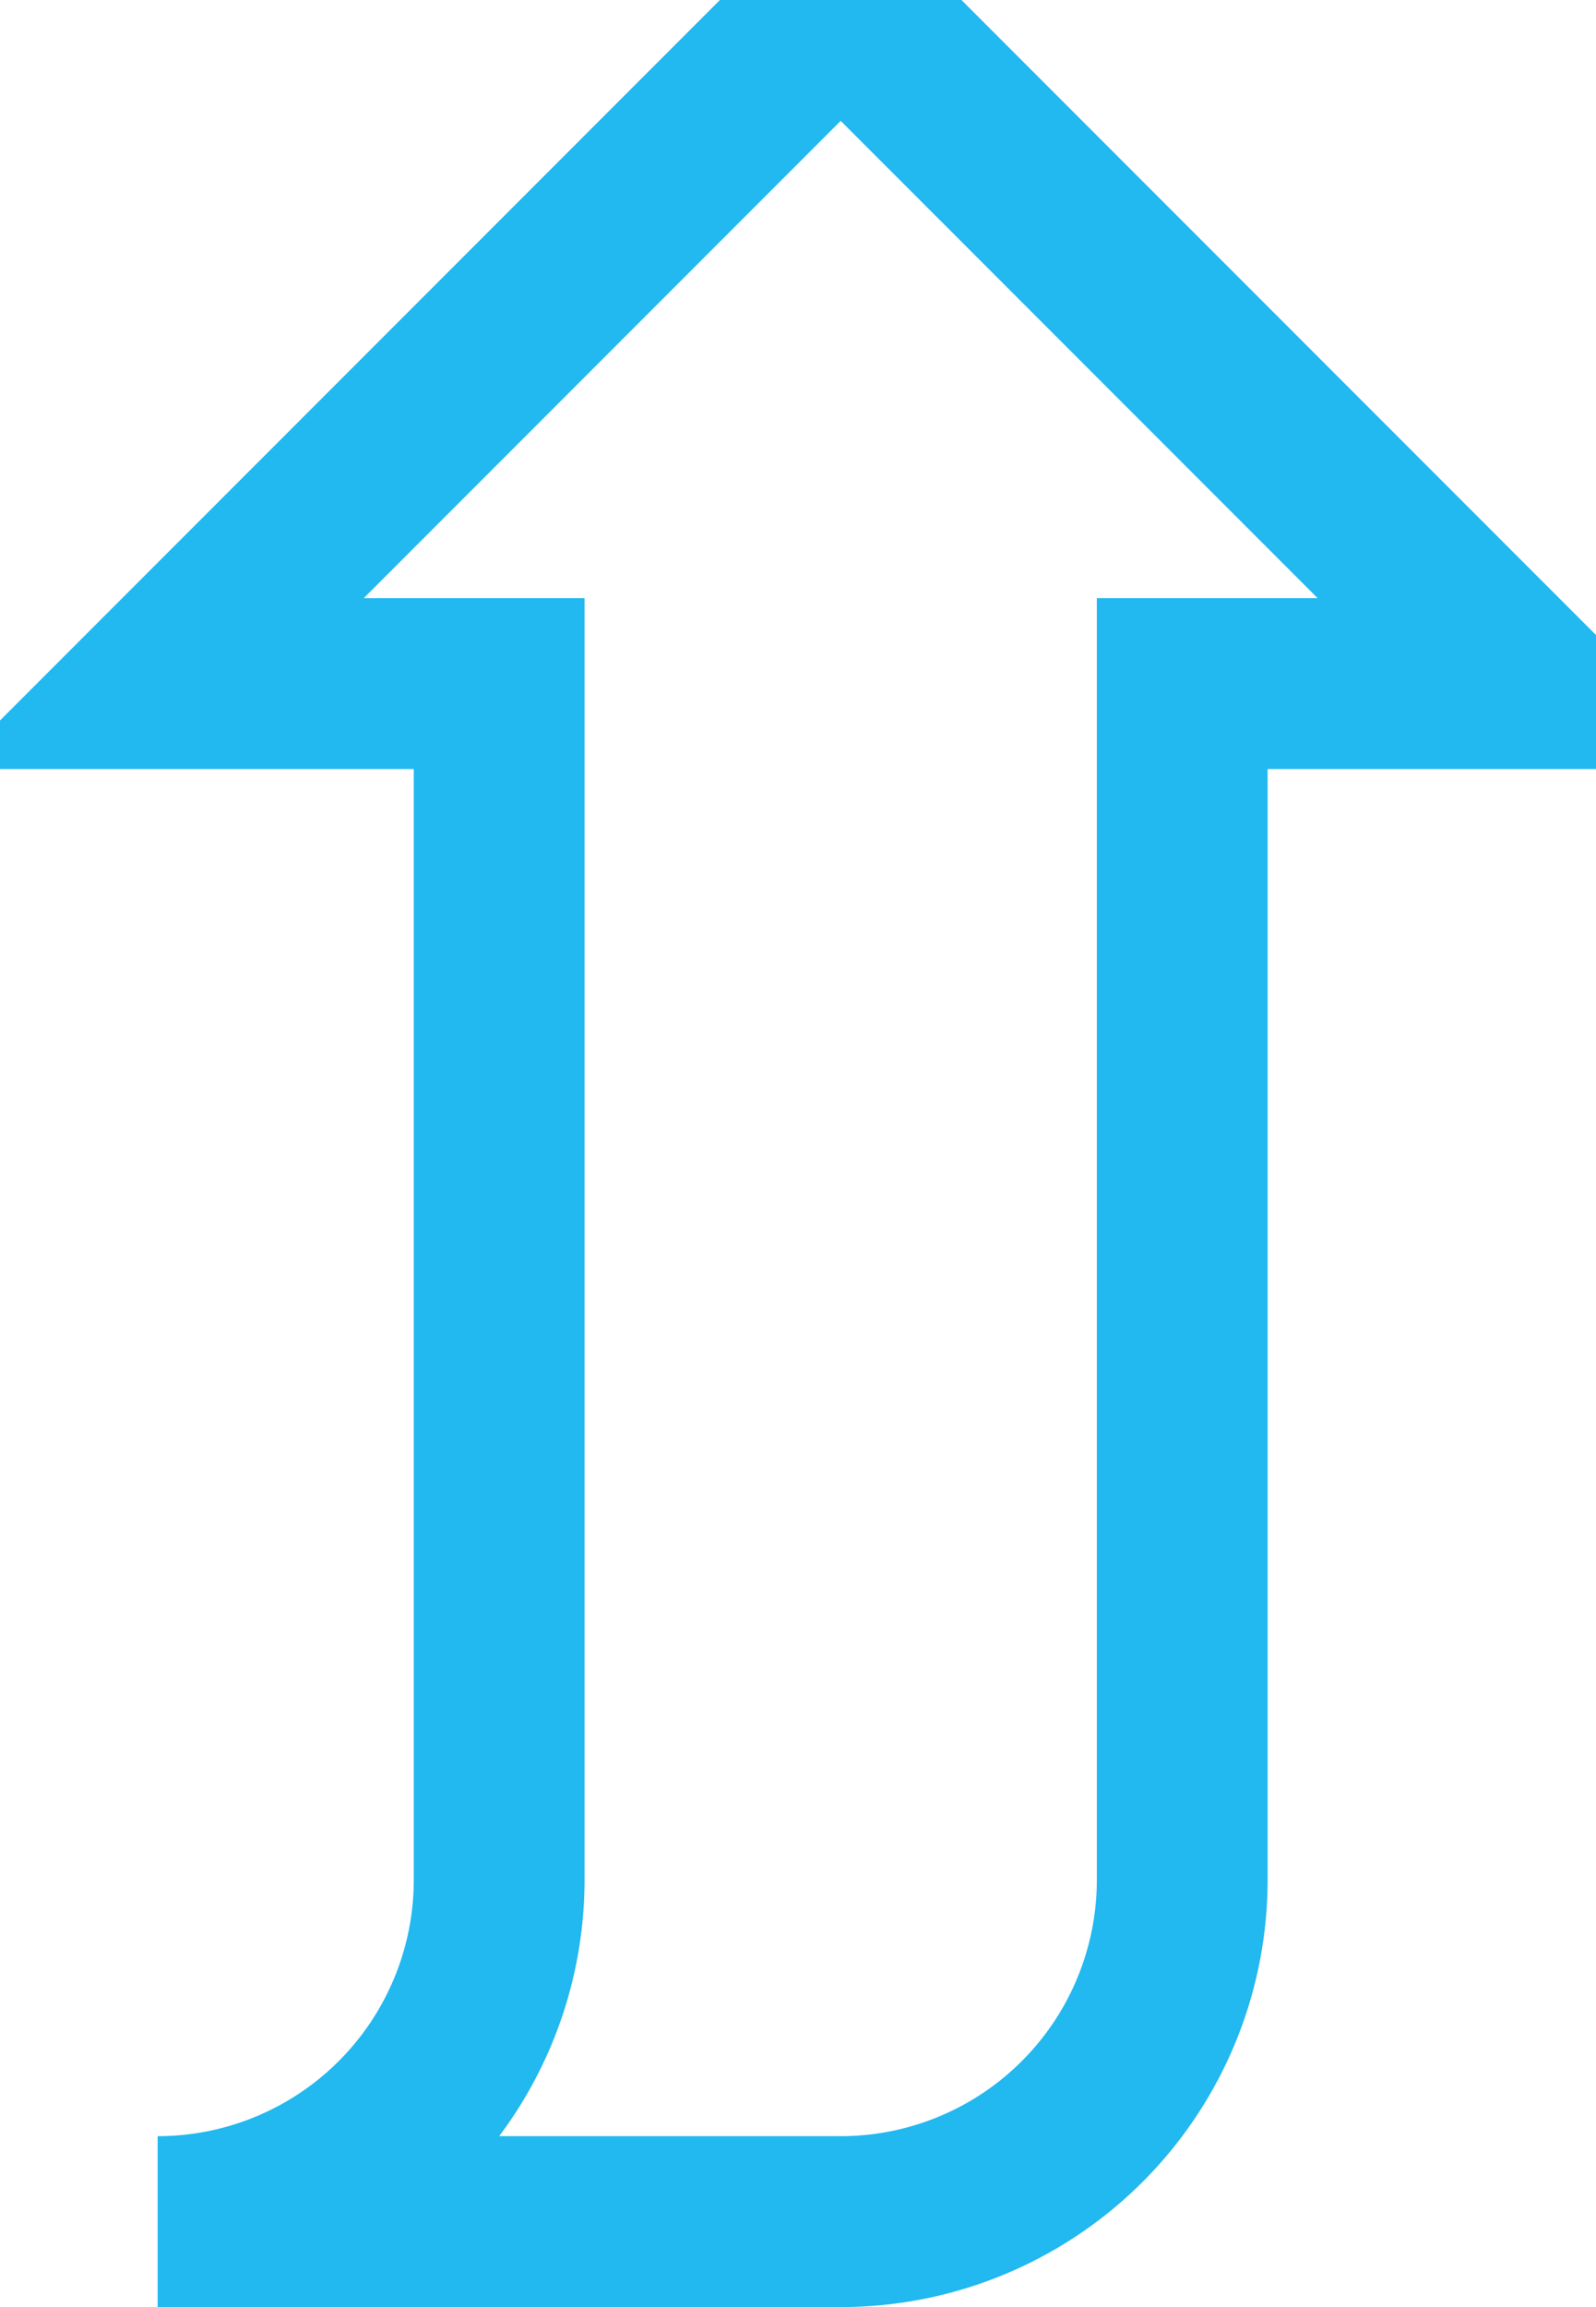 <?xml version="1.0" encoding="UTF-8" ?>
<svg width="9" height="13" viewBox="0 0 17 27"
    version="1.1" style="shape-rendering:geometricPrecision;"
    xmlns="http://www.w3.org/2000/svg">
  <path d="M9 26
           A 4 4 0 0 0 13 22
           V8 H17
           L9 0
           L1 8
           H5 V22
           A 4 4 0 0 1 1 26
           Z"
        fill="none"
        stroke="#22B8F0" stroke-width="2" stroke-linejoin="miter"
  />
</svg>
